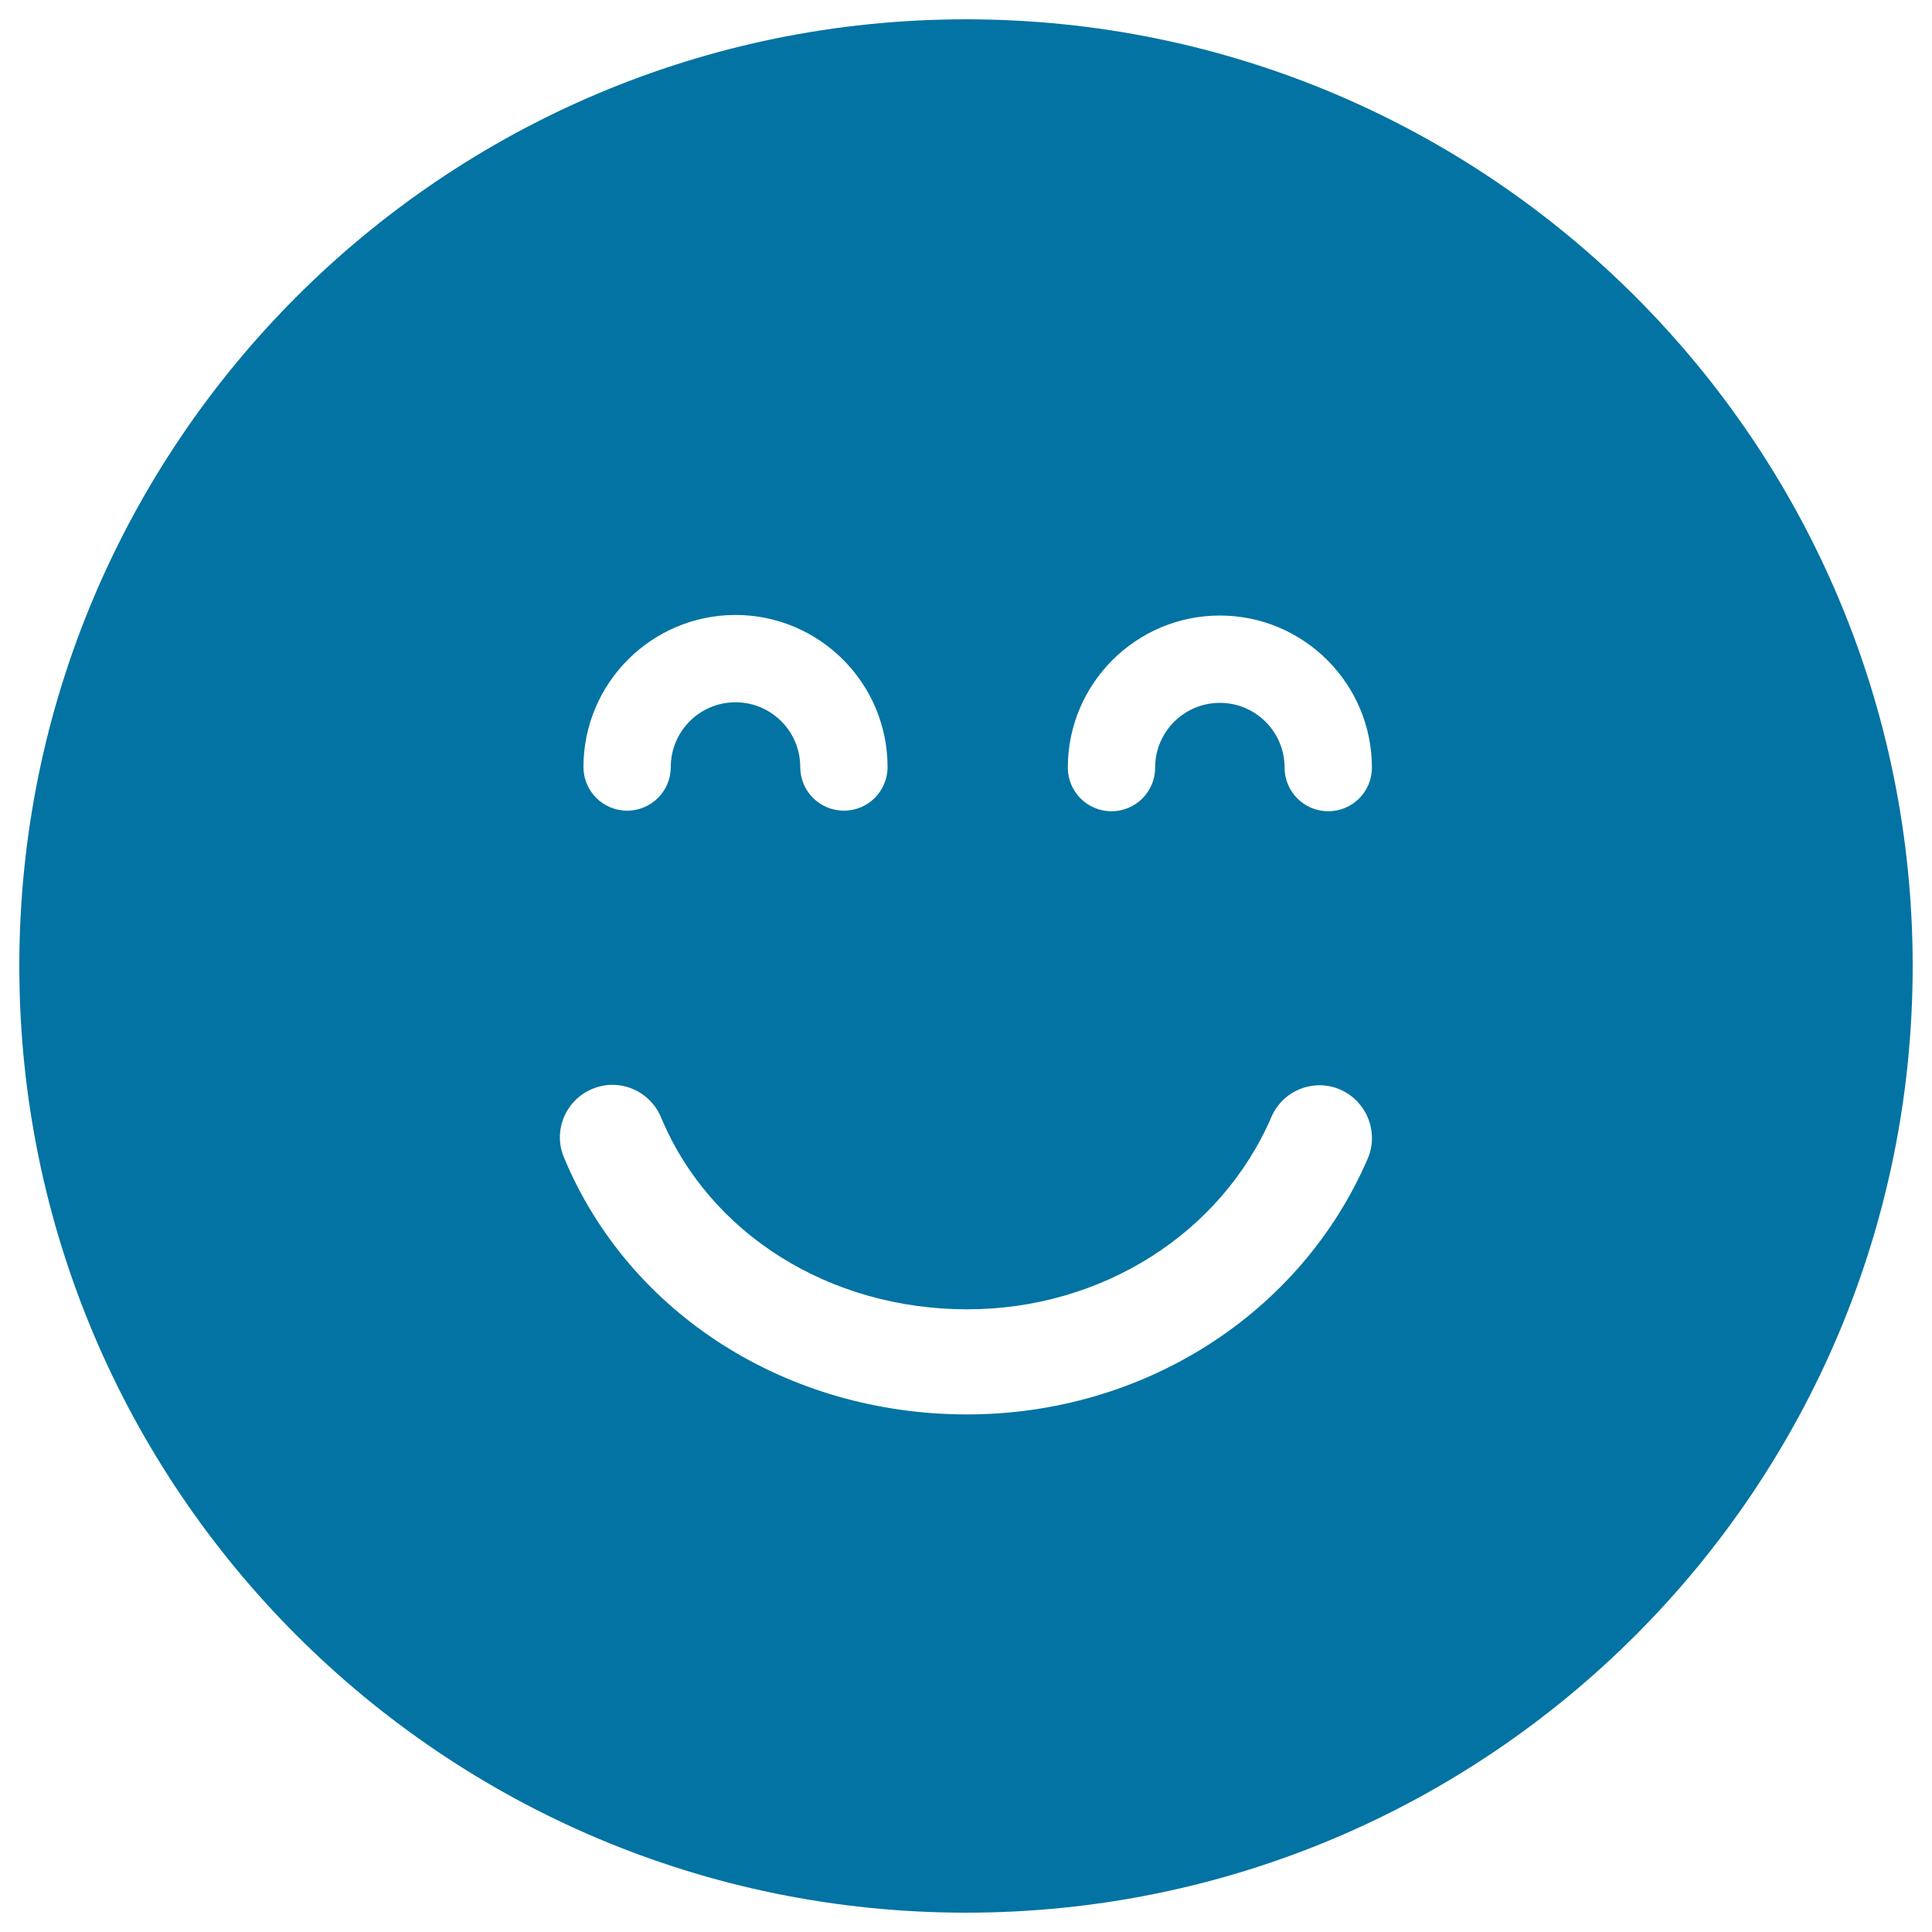 <svg xmlns="http://www.w3.org/2000/svg" viewBox="0 0 1000 1000" style="fill:#0273a2">
<title>Emoticon Square Smiling Face With Closed Eyes SVG icon</title>
<g><g><path d="M500,10C229.4,10,10,229.4,10,500s219.4,490,490,490c270.6,0,490-219.4,490-490S770.6,10,500,10z M631.4,318.6c43.4,0,78.7,35.3,78.7,78.7c0,12.5-10.1,22.6-22.6,22.6c-12.5,0-22.6-10.1-22.6-22.6c0-18.5-15-33.5-33.5-33.5c-18.5,0-33.5,15-33.5,33.5c0,12.5-10.1,22.6-22.6,22.6s-22.6-10.1-22.6-22.6C552.7,353.9,588,318.6,631.4,318.6z M380.7,318.3c43.4,0,78.7,35.3,78.7,78.7c0,12.5-10.1,22.6-22.6,22.6c-12.5,0-22.6-10.1-22.6-22.6c0-18.5-15-33.5-33.5-33.5c-18.5,0-33.5,15-33.5,33.5c0,12.5-10.1,22.6-22.6,22.6c-12.5,0-22.6-10.1-22.6-22.6C302,353.6,337.3,318.3,380.7,318.3z M707.9,599.8c-34.8,80.4-116.1,132.3-207.4,132.3c-93.2,0-175-52.2-208.6-133c-5.8-13.8,0.8-29.7,14.7-35.5c3.4-1.4,6.9-2.1,10.4-2.1c10.6,0,20.7,6.3,25.1,16.7c25.1,60.5,87.3,99.5,158.5,99.5c69.5,0,131.4-39.1,157.5-99.6c6-13.8,21.9-20.1,35.7-14.1C707.5,570.1,713.8,586.1,707.9,599.8z"/></g></g>
</svg>